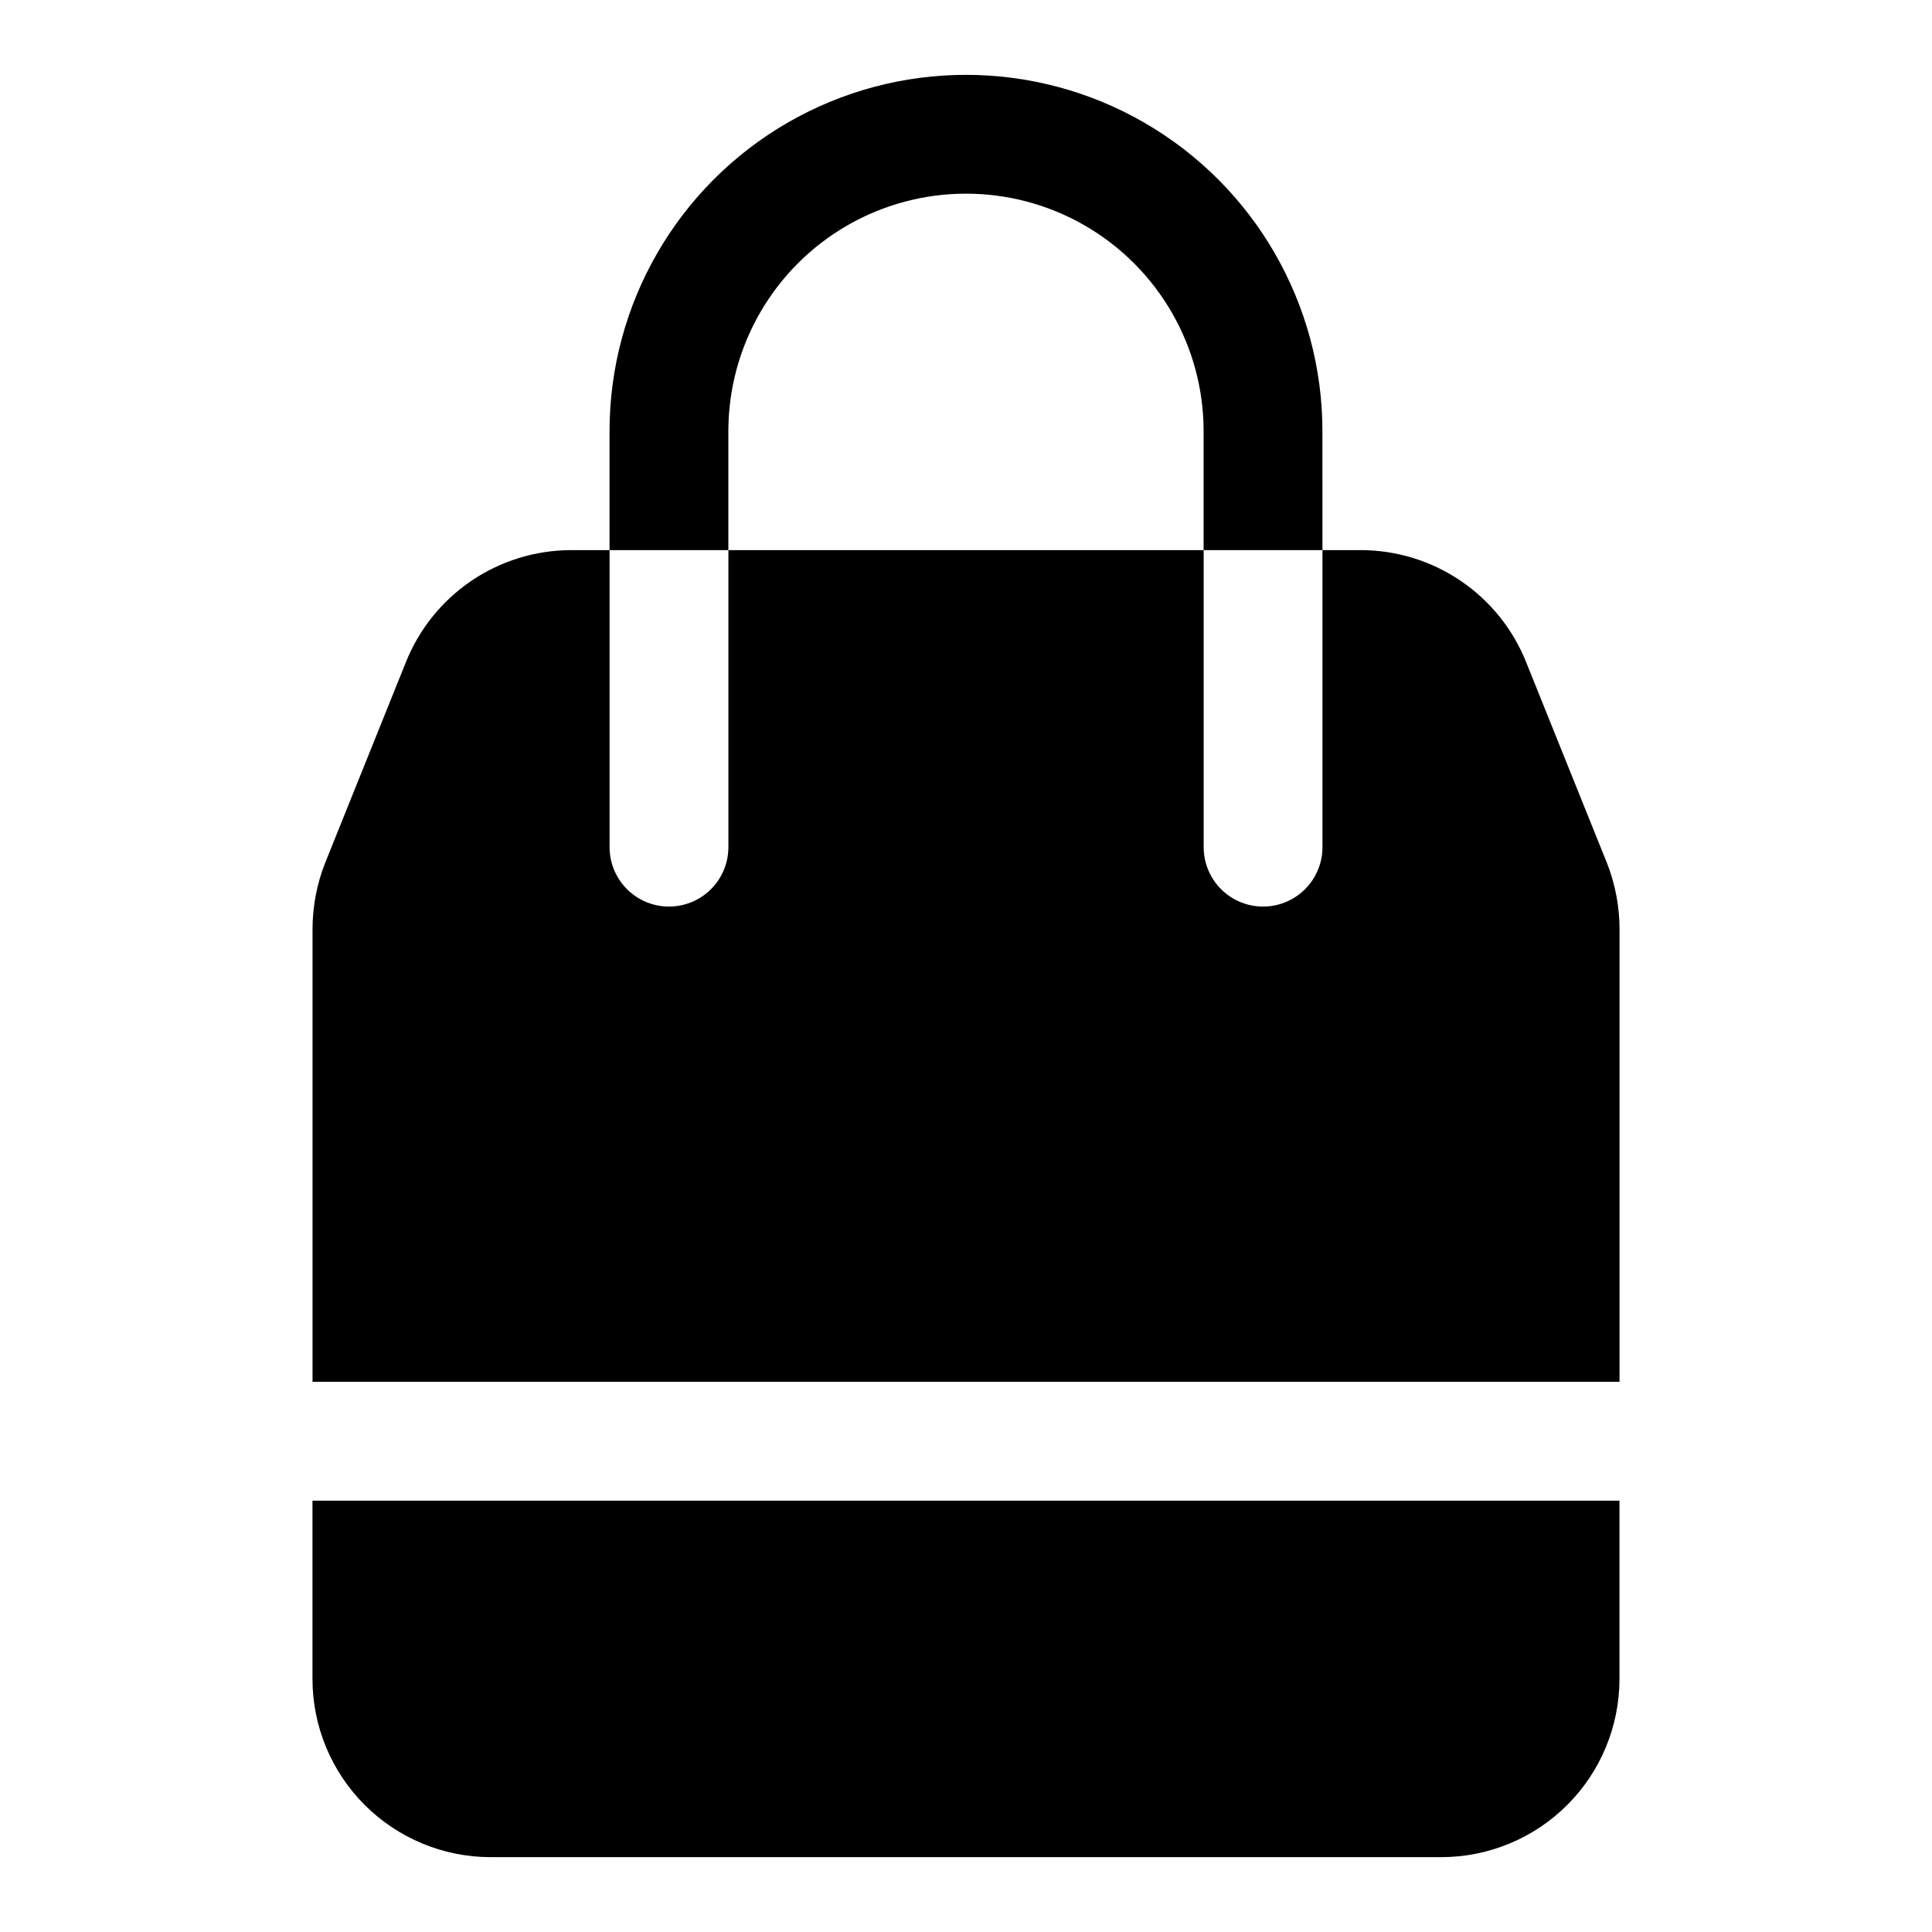 <?xml version="1.0" encoding="UTF-8"?>
<!-- Uploaded to: ICON Repo, www.iconrepo.com, Generator: ICON Repo Mixer Tools -->
<svg fill="#000000" width="800px" height="800px" version="1.1" viewBox="144 144 512 512" xmlns="http://www.w3.org/2000/svg">
 <g>
  <path d="m337.02 258.3c0-22.496 12.004-43.289 31.488-54.539s43.488-11.25 62.977 0c19.484 11.25 31.488 32.043 31.488 54.539v31.488h31.488l-0.004-31.488c0-33.746-18.004-64.934-47.23-81.809-29.227-16.871-65.238-16.871-94.465 0-29.227 16.875-47.23 48.062-47.23 81.809v31.488h31.488z"/>
  <path d="m226.81 588.93c0 12.527 4.977 24.543 13.836 33.398 8.855 8.859 20.871 13.836 33.398 13.836h251.9c12.527 0 24.543-4.977 33.398-13.836 8.859-8.855 13.836-20.871 13.836-33.398v-47.23h-346.37z"/>
  <path d="m569.88 372.76-21.41-53.215c-3.488-8.766-9.523-16.281-17.324-21.586-7.801-5.301-17.012-8.148-26.445-8.172h-10.234v78.723c0 5.625-3 10.82-7.871 13.633s-10.871 2.812-15.742 0-7.871-8.008-7.871-13.633v-78.723h-125.95v78.723c0 5.625-3 10.82-7.875 13.633-4.871 2.812-10.871 2.812-15.742 0s-7.871-8.008-7.871-13.633v-78.723h-10.234c-9.434 0.023-18.645 2.871-26.445 8.172-7.801 5.305-13.832 12.82-17.324 21.586l-21.41 53.215c-2.199 5.617-3.324 11.602-3.309 17.633v119.81h346.37v-119.81c0.016-6.031-1.105-12.016-3.309-17.633z"/>
 </g>
</svg>